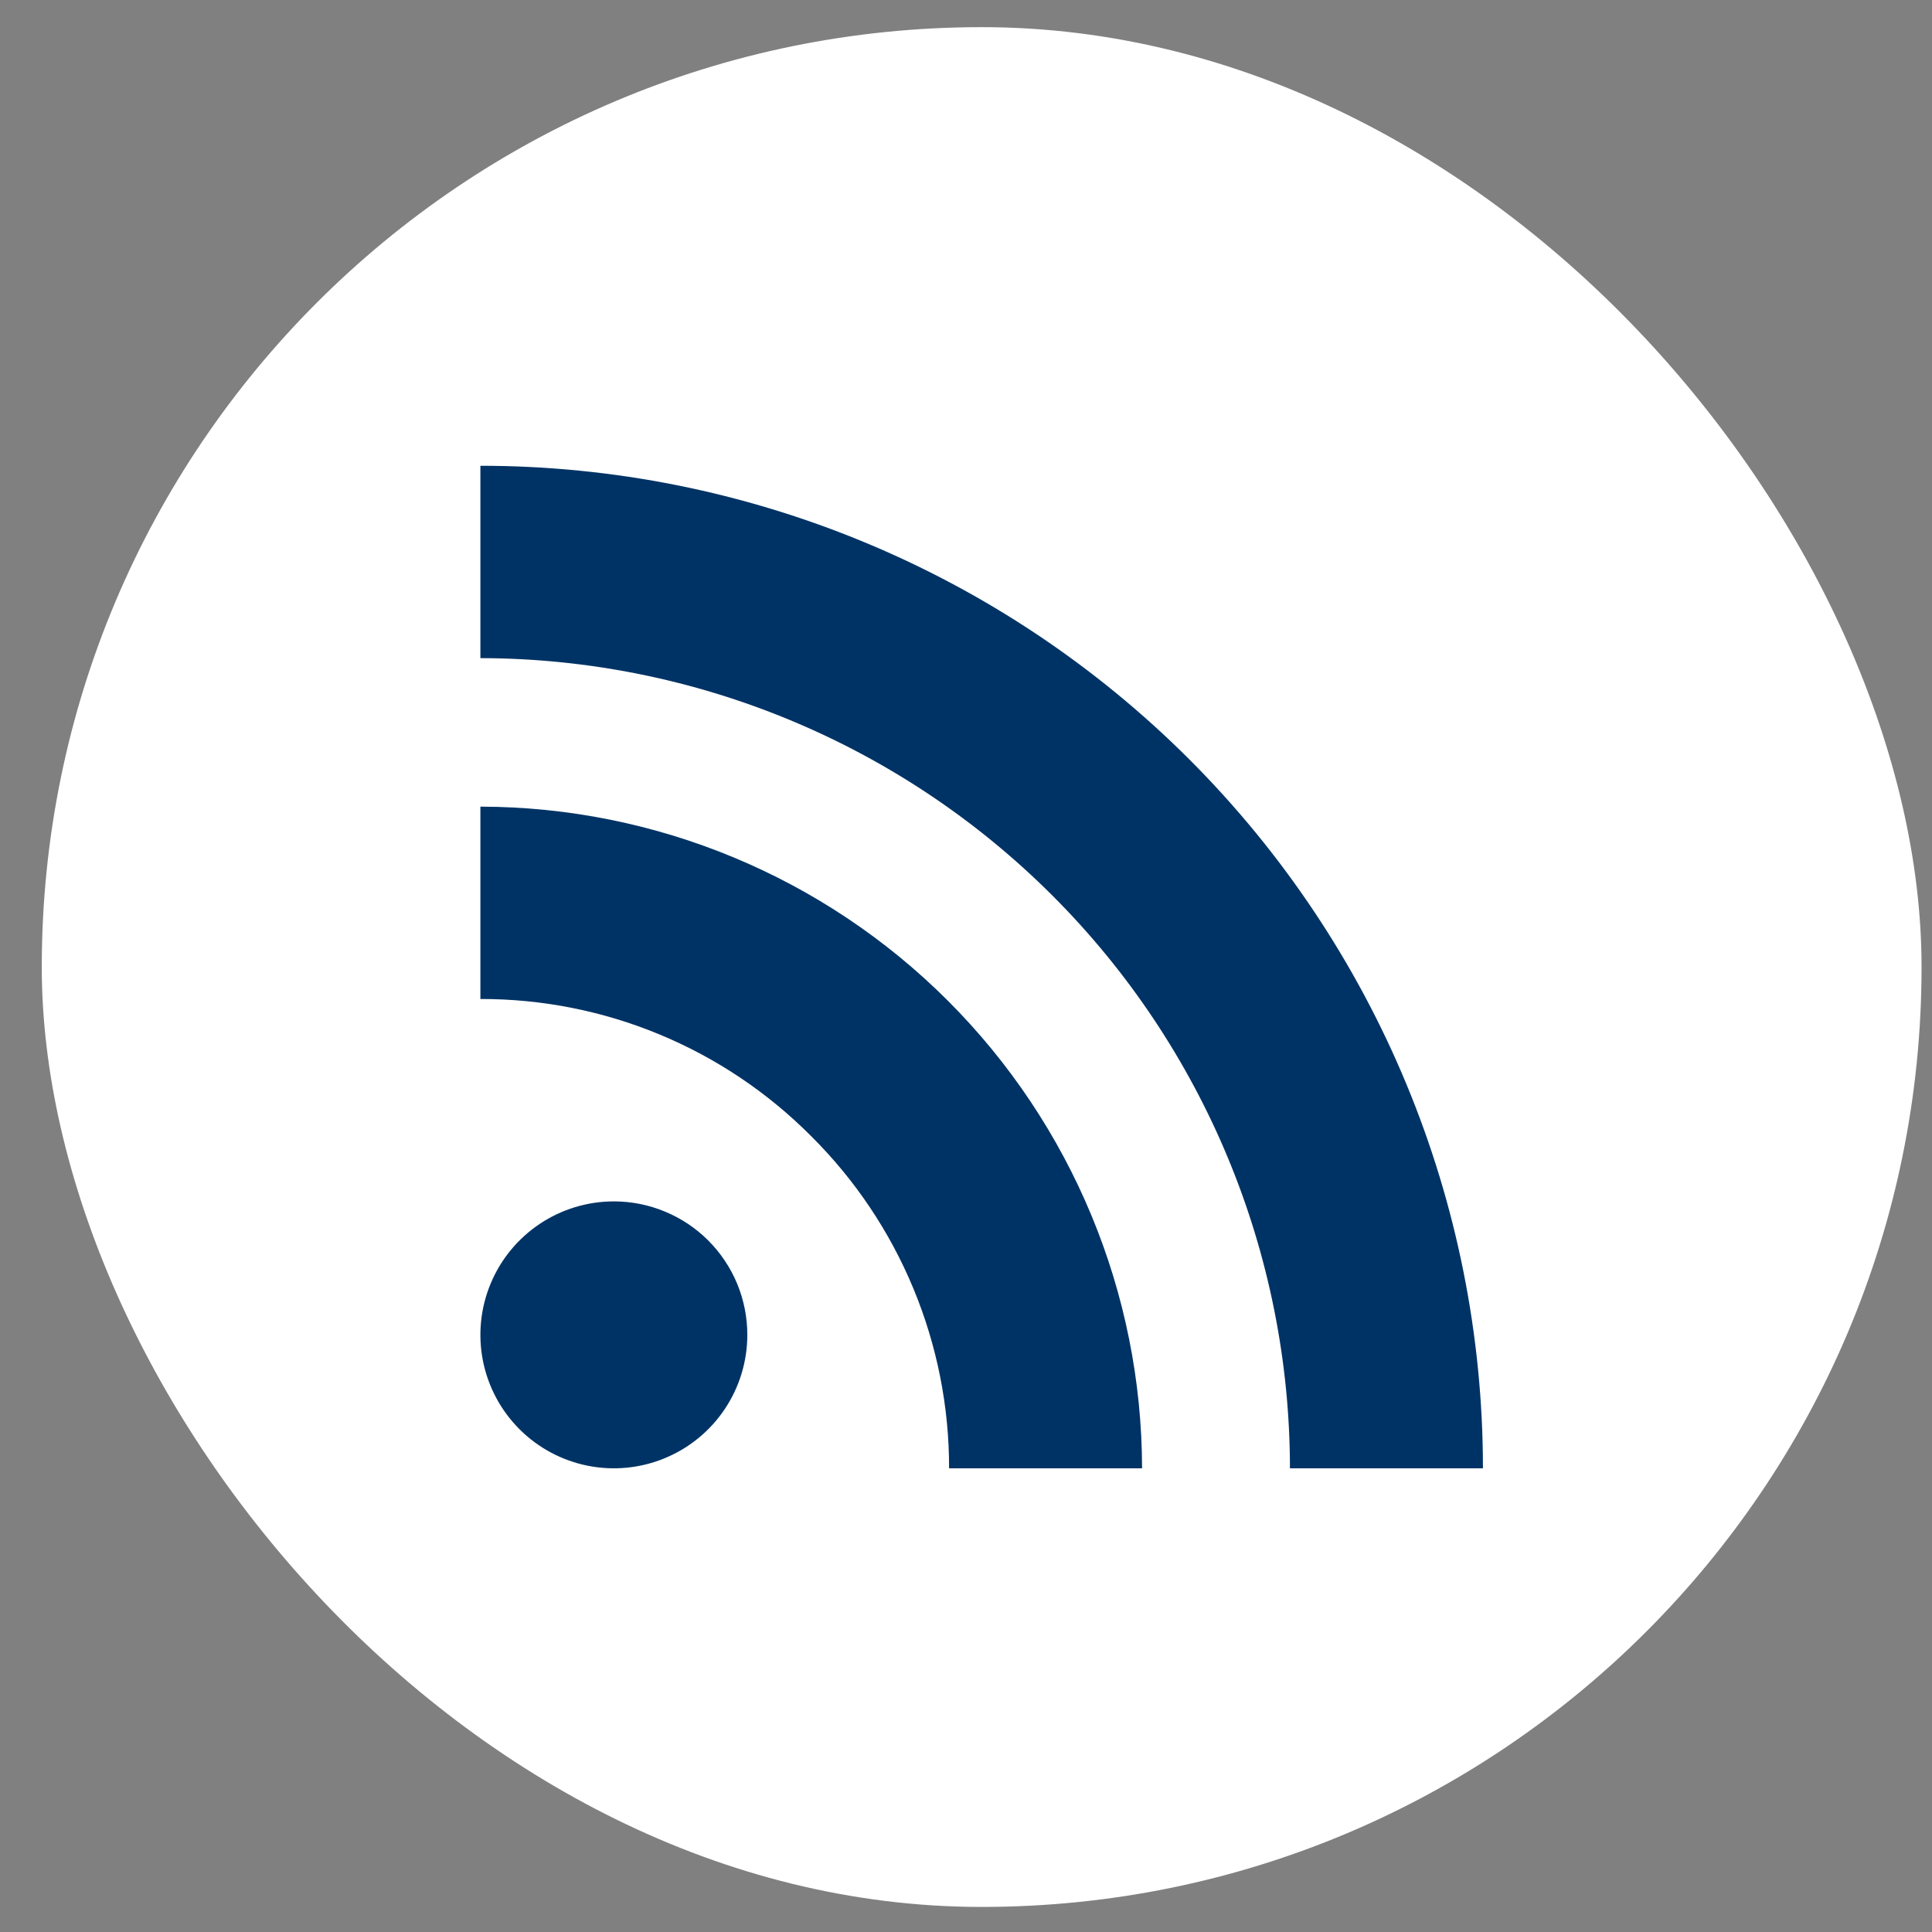 <svg width="37" height="37" viewBox="0 0 37 37" fill="none" xmlns="http://www.w3.org/2000/svg">
<rect x="0" y="0" width="37" height="37" fill="#808080" stroke="none"/>
<rect x="0.8" y="0.52" width="36" height="36" rx="18" fill="white"/>
<g clip-path="url(#clip0_186_457)">
<g clip-path="url(#clip1_186_457)">
<path d="M11.756 23.008C11.251 23.008 10.757 23.158 10.336 23.439C9.916 23.72 9.588 24.119 9.395 24.586C9.201 25.053 9.151 25.567 9.249 26.063C9.348 26.558 9.591 27.014 9.949 27.371C10.306 27.729 10.762 27.972 11.258 28.071C11.753 28.169 12.267 28.119 12.734 27.925C13.201 27.732 13.601 27.404 13.881 26.984C14.162 26.564 14.312 26.07 14.312 25.564C14.312 25.228 14.246 24.896 14.118 24.586C13.989 24.276 13.801 23.994 13.564 23.757C13.326 23.519 13.044 23.331 12.734 23.203C12.424 23.074 12.092 23.008 11.756 23.008ZM9.2 15.448V19.132C10.378 19.129 11.544 19.36 12.631 19.811C13.719 20.262 14.706 20.925 15.536 21.76C16.374 22.593 17.039 23.584 17.492 24.676C17.945 25.767 18.178 26.938 18.176 28.12H21.872C21.866 24.761 20.529 21.542 18.154 19.166C15.779 16.791 12.559 15.454 9.2 15.448ZM9.2 8.92V12.604C13.312 12.61 17.254 14.247 20.16 17.156C23.067 20.065 24.701 24.008 24.704 28.12H28.4C28.4 23.028 26.377 18.144 22.777 14.543C19.176 10.943 14.292 8.92 9.2 8.92Z" fill="#003365"/>
</g>
</g>
<defs>
<clipPath id="clip0_186_457">
<rect width="19.2" height="19.2" fill="white" transform="translate(9.2 8.92)"/>
</clipPath>
<clipPath id="clip1_186_457">
<rect width="19.2" height="19.2" fill="white" transform="translate(9.2 8.92)"/>
</clipPath>
</defs>
</svg>
